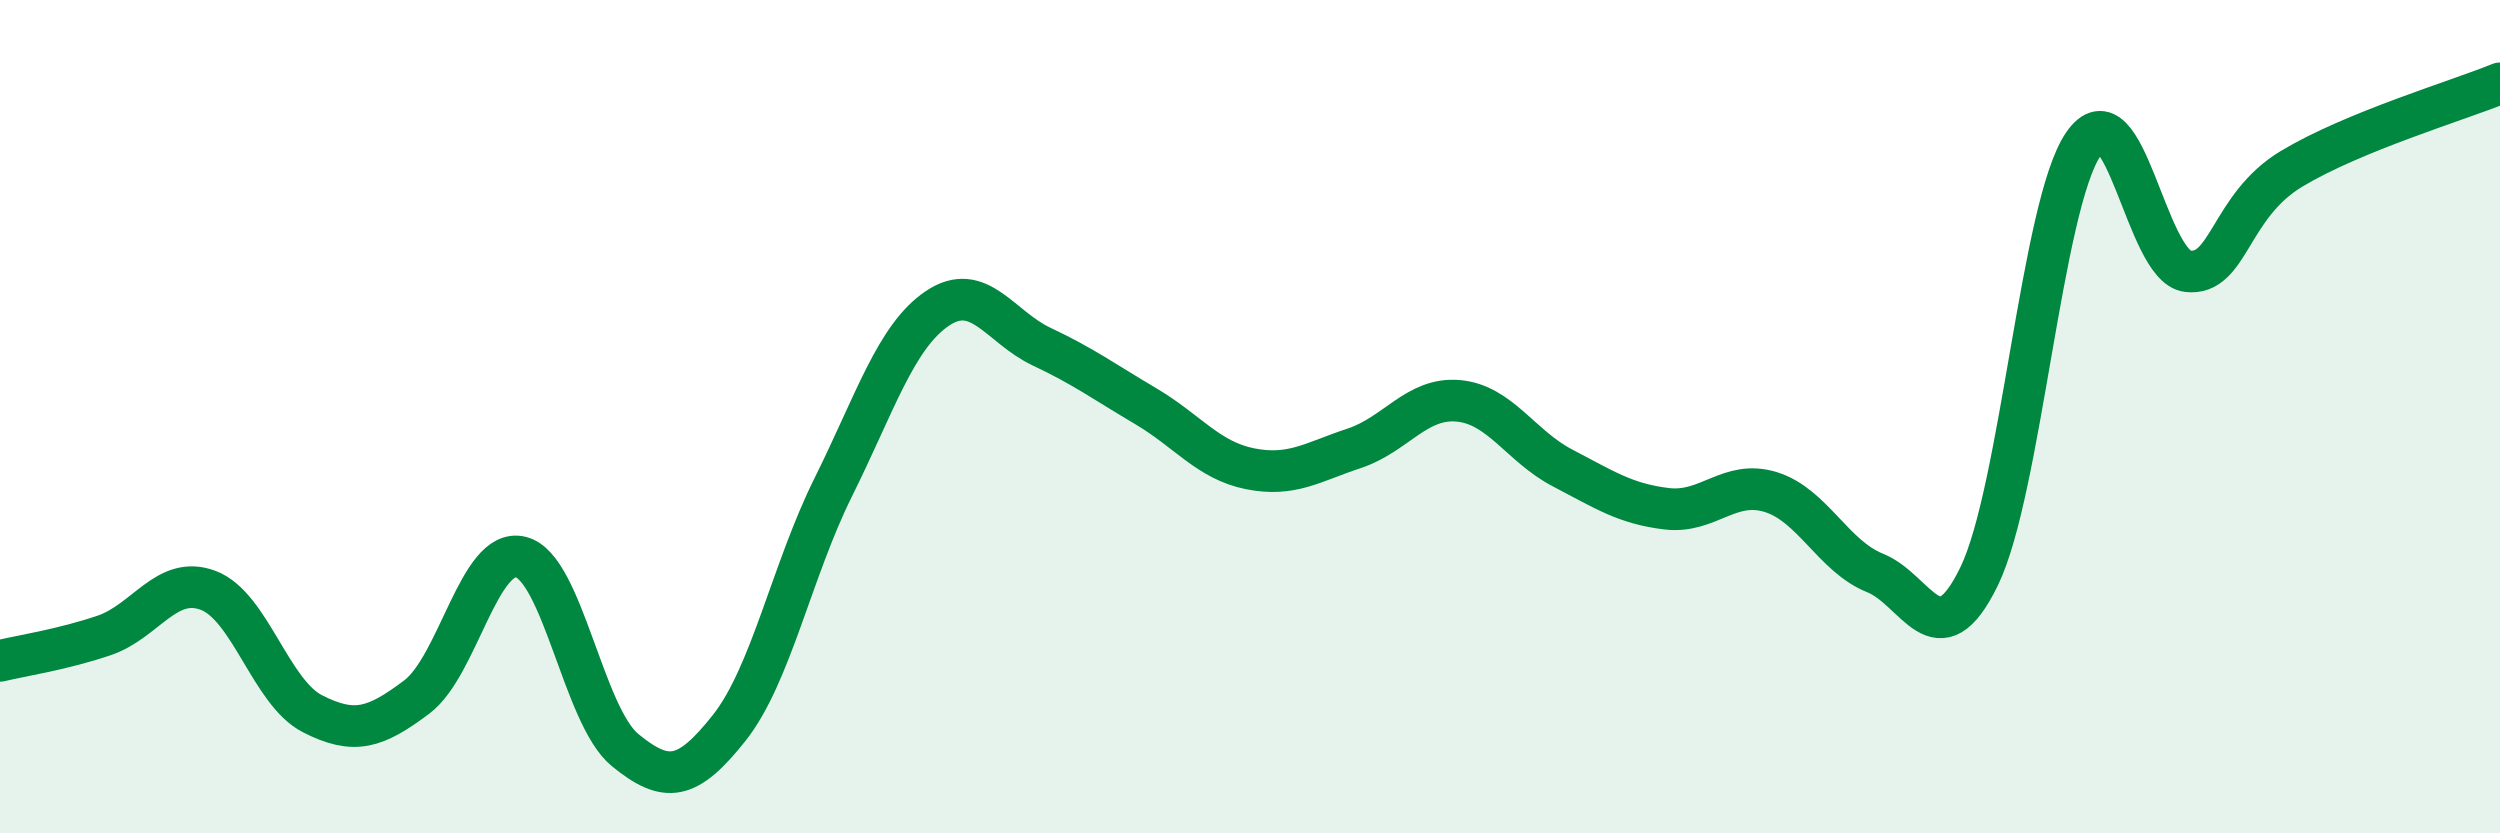 
    <svg width="60" height="20" viewBox="0 0 60 20" xmlns="http://www.w3.org/2000/svg">
      <path
        d="M 0,15.86 C 0.5,15.74 1.5,15.59 2.5,15.25 C 3.5,14.91 4,13.79 5,14.17 C 6,14.55 6.5,16.62 7.5,17.13 C 8.5,17.64 9,17.48 10,16.73 C 11,15.98 11.5,13.12 12.5,13.37 C 13.5,13.62 14,17.18 15,18 C 16,18.82 16.5,18.73 17.5,17.47 C 18.5,16.21 19,13.7 20,11.69 C 21,9.68 21.5,8.07 22.5,7.4 C 23.5,6.73 24,7.85 25,8.32 C 26,8.79 26.5,9.16 27.5,9.75 C 28.5,10.34 29,11.05 30,11.25 C 31,11.45 31.5,11.09 32.5,10.76 C 33.5,10.43 34,9.53 35,9.62 C 36,9.71 36.5,10.71 37.5,11.23 C 38.5,11.75 39,12.09 40,12.21 C 41,12.33 41.5,11.5 42.5,11.81 C 43.5,12.12 44,13.35 45,13.75 C 46,14.15 46.5,15.89 47.5,13.83 C 48.5,11.77 49,4.92 50,3.46 C 51,2 51.5,6.39 52.5,6.51 C 53.5,6.63 53.5,4.95 55,4.05 C 56.5,3.15 59,2.41 60,2L60 20L0 20Z"
        fill="#008740"
        opacity="0.1"
        stroke-linecap="round"
        stroke-linejoin="round"
      />
      <path
        d="M 0,15.86 C 0.5,15.74 1.5,15.59 2.5,15.25 C 3.5,14.91 4,13.79 5,14.17 C 6,14.55 6.5,16.62 7.5,17.13 C 8.5,17.64 9,17.48 10,16.73 C 11,15.98 11.5,13.12 12.5,13.37 C 13.5,13.62 14,17.18 15,18 C 16,18.82 16.5,18.73 17.5,17.47 C 18.5,16.21 19,13.7 20,11.69 C 21,9.68 21.5,8.07 22.5,7.4 C 23.5,6.73 24,7.85 25,8.32 C 26,8.79 26.5,9.16 27.5,9.75 C 28.5,10.34 29,11.05 30,11.25 C 31,11.45 31.5,11.09 32.5,10.76 C 33.5,10.43 34,9.53 35,9.62 C 36,9.71 36.5,10.71 37.5,11.23 C 38.5,11.75 39,12.09 40,12.21 C 41,12.33 41.5,11.5 42.5,11.81 C 43.5,12.12 44,13.35 45,13.75 C 46,14.15 46.5,15.89 47.5,13.83 C 48.5,11.77 49,4.92 50,3.46 C 51,2 51.5,6.39 52.5,6.51 C 53.5,6.63 53.5,4.95 55,4.05 C 56.5,3.15 59,2.41 60,2"
        stroke="#008740"
        stroke-width="1"
        fill="none"
        stroke-linecap="round"
        stroke-linejoin="round"
      />
    </svg>
  